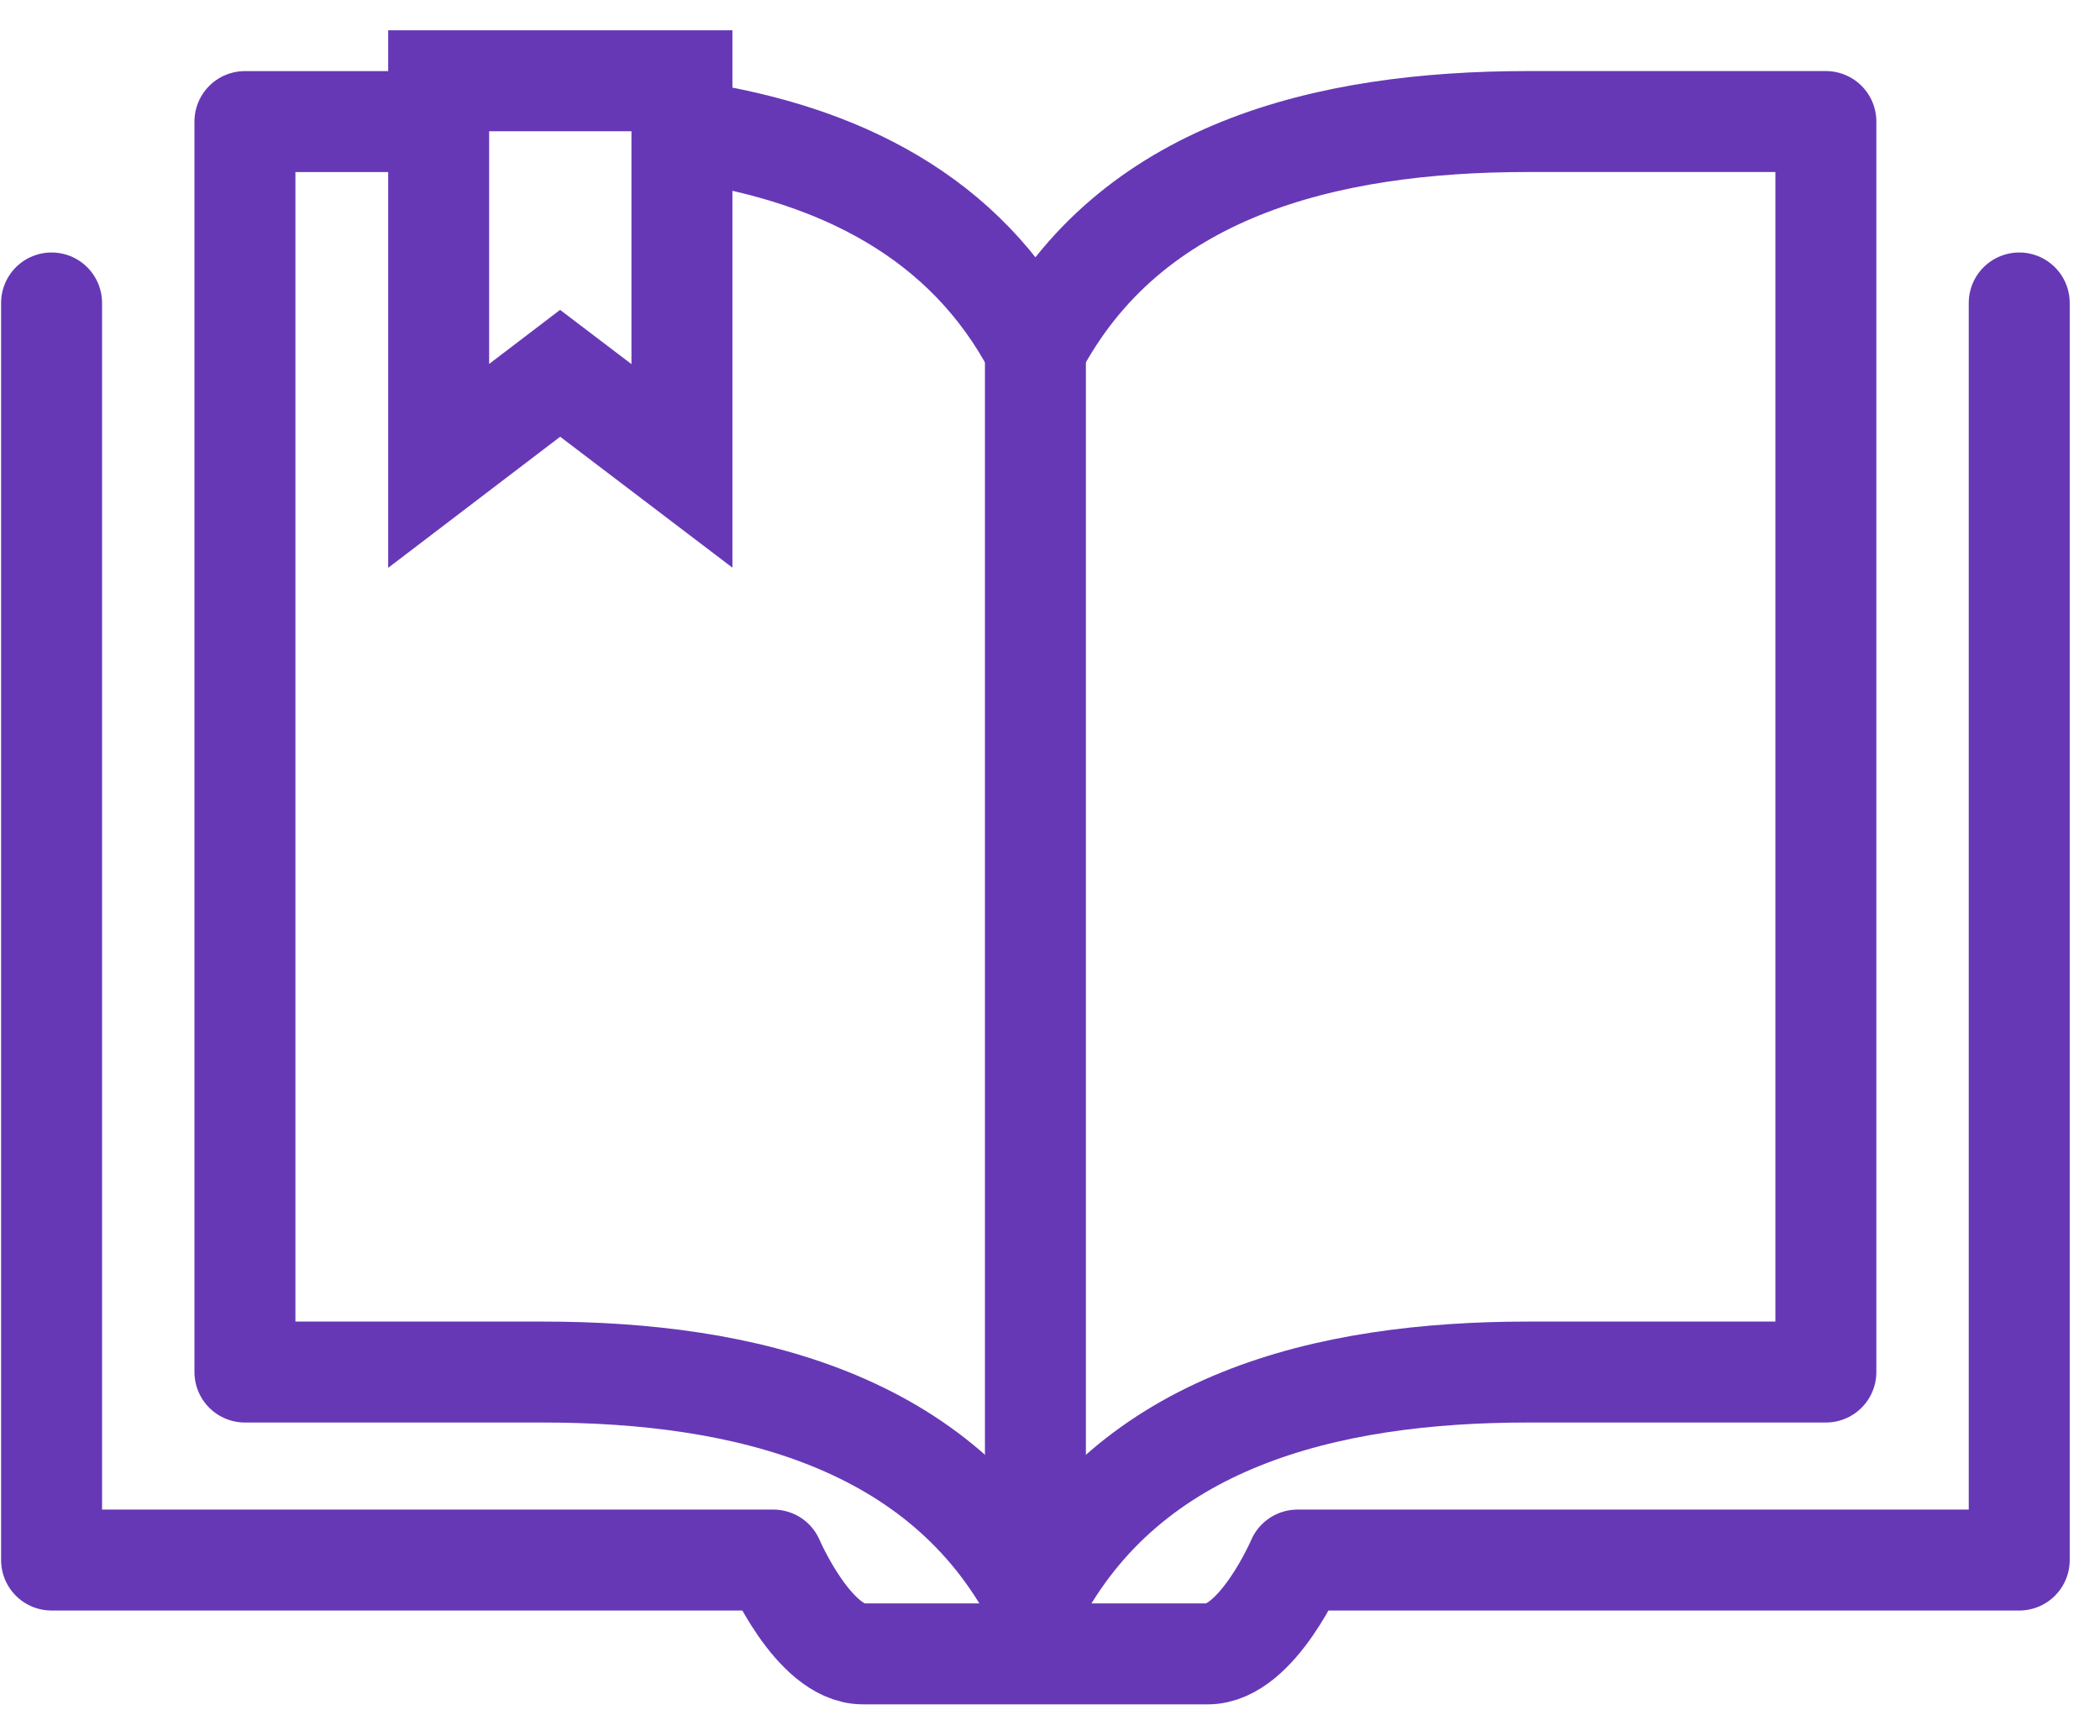 <svg width="52" height="43" viewBox="0 0 52 43" fill="none" xmlns="http://www.w3.org/2000/svg">
<path d="M25.639 8.654C27.971 4.223 32.806 3.01 37.836 3.01H45.212V33.98H37.836C32.806 33.98 27.971 35.2 25.639 39.623" stroke="#6638B6" stroke-width="2.5" stroke-miterlimit="10" stroke-linecap="round" stroke-linejoin="round"/>
<path d="M10.527 3.011H6.065V33.98H13.442C18.472 33.98 23.314 35.201 25.639 39.624" stroke="#6638B6" stroke-width="2.5" stroke-miterlimit="10" stroke-linecap="round" stroke-linejoin="round"/>
<path d="M25.639 8.654C23.906 5.35 20.765 3.835 17.205 3.275" stroke="#6638B6" stroke-width="2.5" stroke-miterlimit="10" stroke-linecap="round" stroke-linejoin="round"/>
<path d="M25.639 9.019V38.441" stroke="#6638B6" stroke-width="2.5" stroke-miterlimit="10" stroke-linecap="round" stroke-linejoin="round"/>
<path d="M16.886 11.538L13.87 9.245L10.862 11.538V2H16.886V11.538Z" stroke="#6638B6" stroke-width="2.5" stroke-miterlimit="10"/>
<path d="M50 7.503V38.636H32.129C32.129 38.636 31.134 40.96 29.906 40.96C29.595 40.96 21.682 40.96 21.371 40.96C20.143 40.96 19.148 38.636 19.148 38.636H1.277V7.503" stroke="#6638B6" stroke-width="2.5" stroke-miterlimit="10" stroke-linecap="round" stroke-linejoin="round"/>
</svg>
